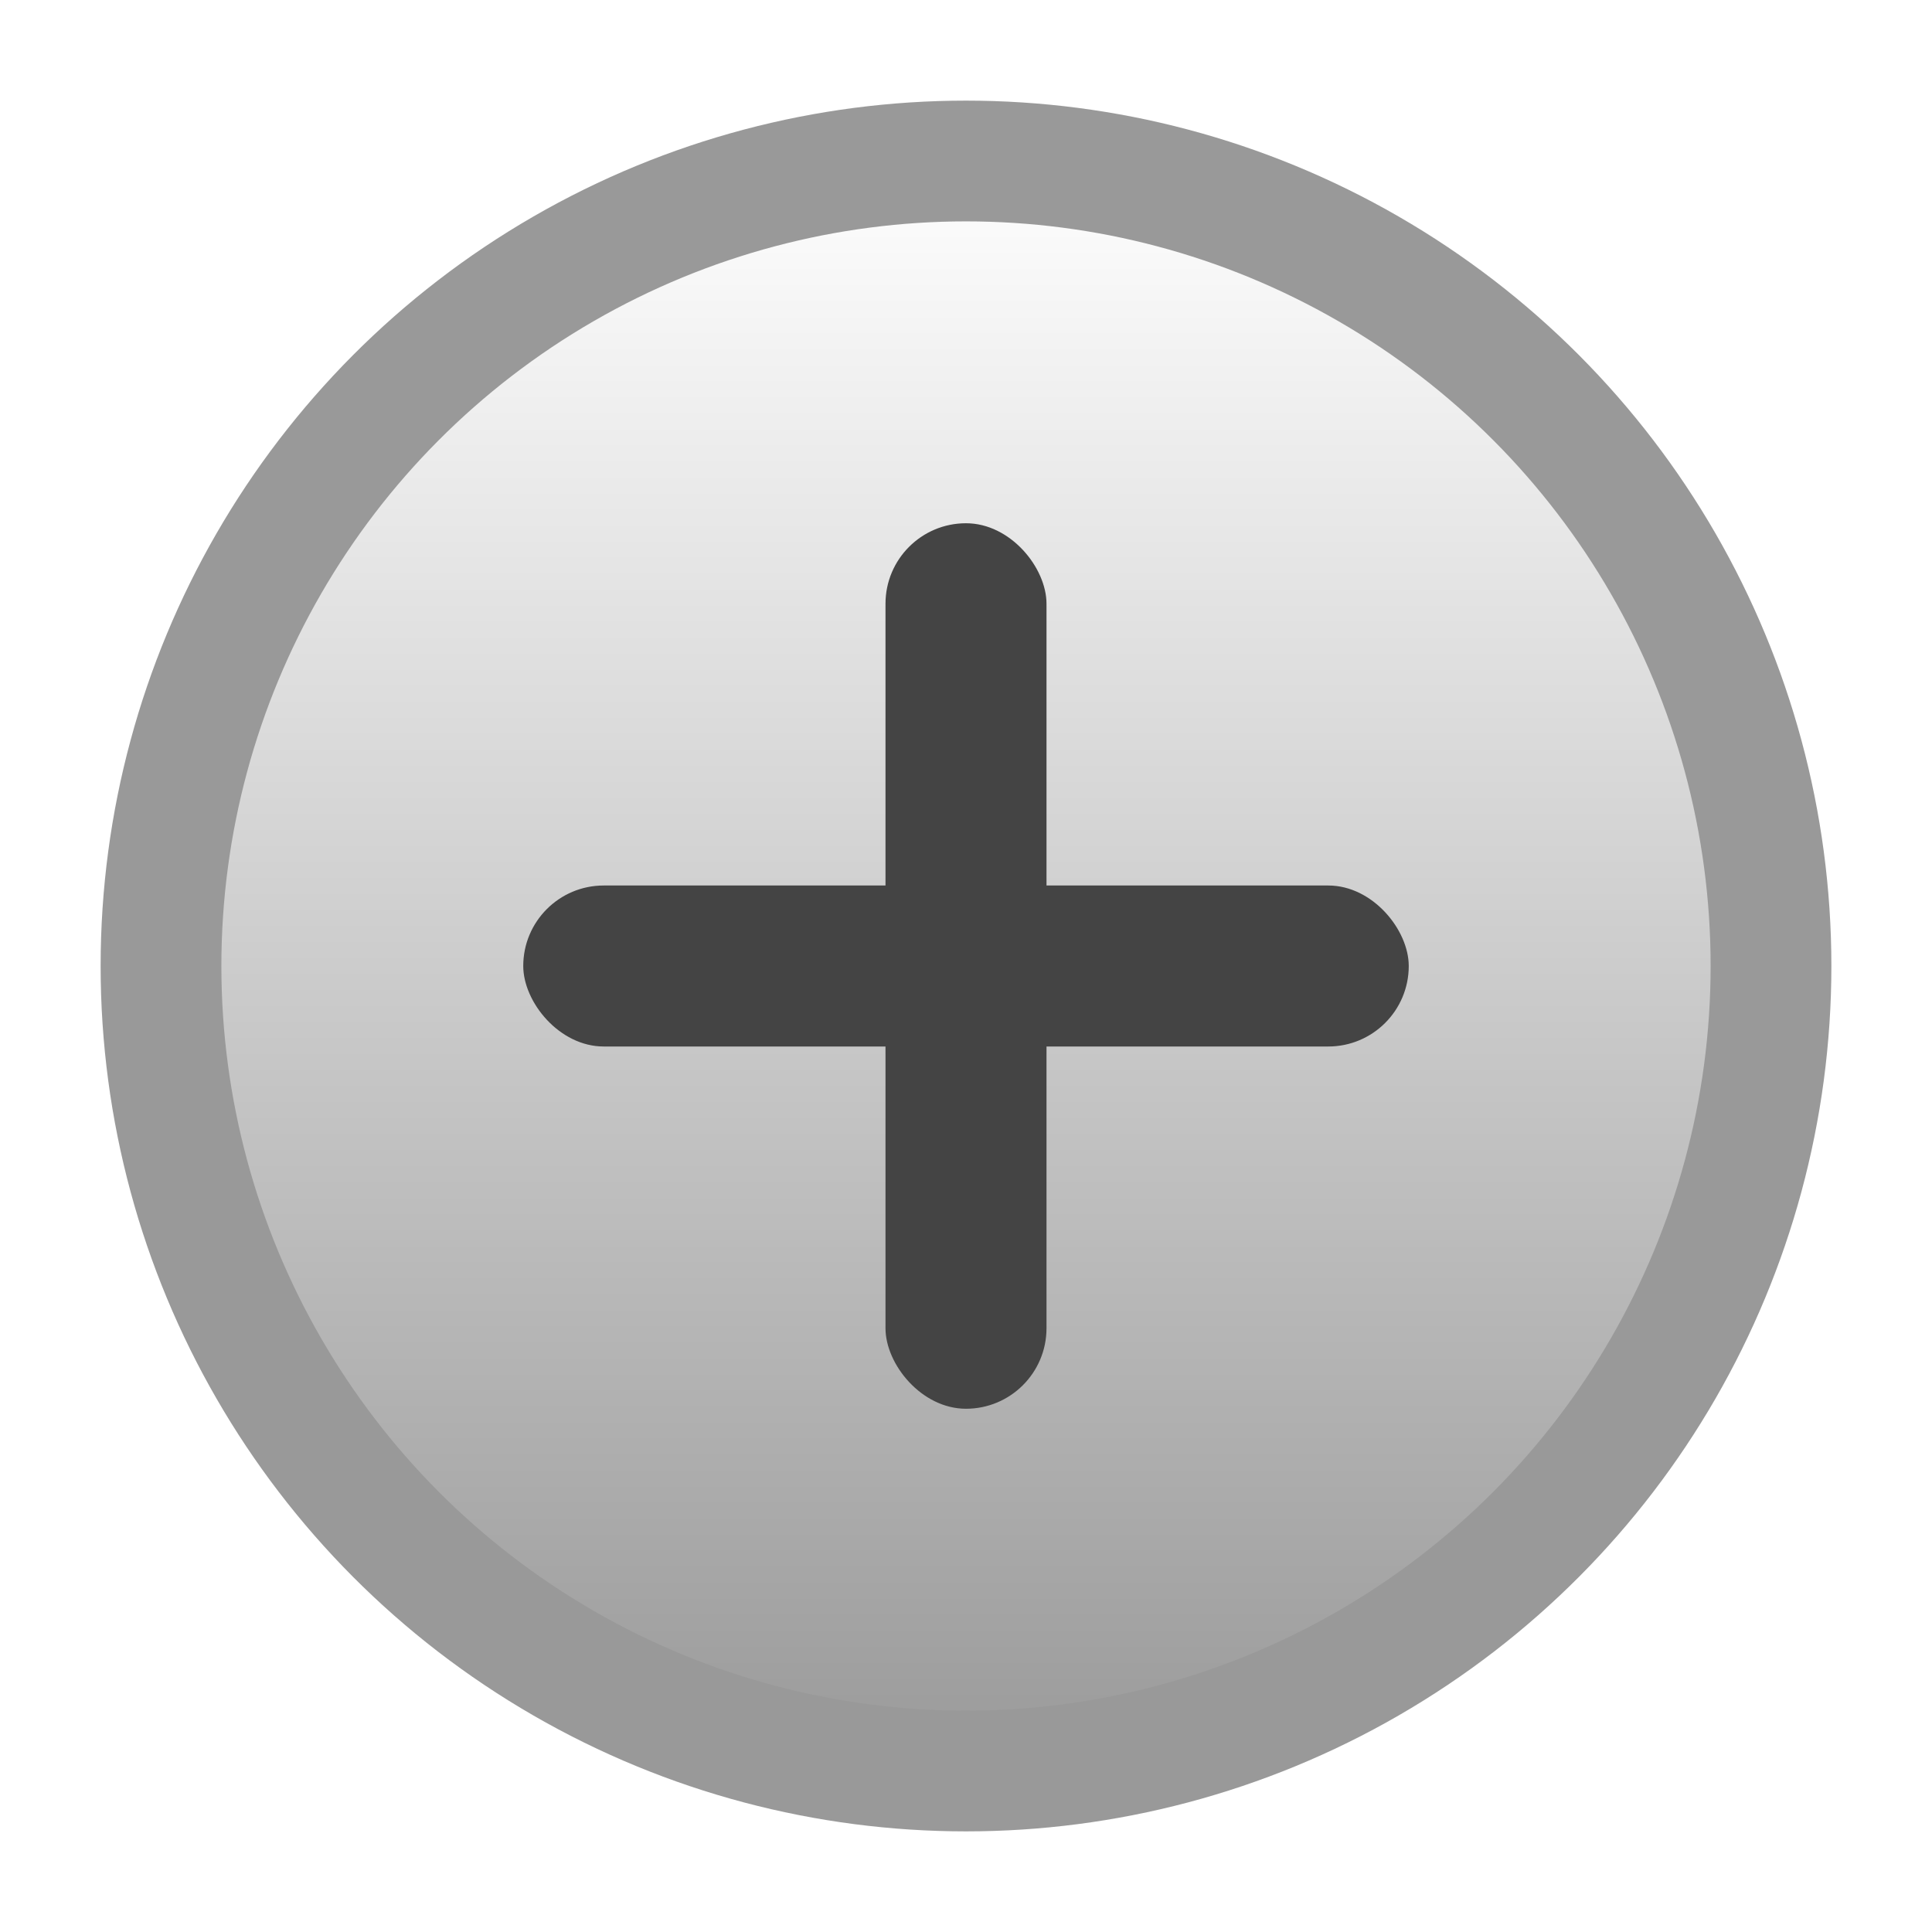 <?xml version="1.0" encoding="UTF-8"?>
<svg xmlns="http://www.w3.org/2000/svg"
     width="24" height="24" viewBox="0 0 24 24"
     role="img" aria-label="add icon">
  <title>Add</title>
  <defs>
    <linearGradient id="addGrad" x1="0" y1="0" x2="0" y2="1">
      <stop offset="0" stop-color="#FFFFFF"/>
      <stop offset="1" stop-color="#999999"/>
    </linearGradient>
    <filter id="shadow" x="-50%" y="-50%" width="200%" height="200%">
      <feDropShadow dx="0" dy="1" stdDeviation="1" flood-color="#000" flood-opacity="0.12"/>
    </filter>
  </defs>
  <g filter="url(#shadow)">
    <circle cx="12" cy="12" r="10" fill="url(#addGrad)" stroke="#999999" stroke-width="1.5" />
  </g>
  <rect x="11" y="6.5" width="2" height="11" rx="1" ry="1" fill="#444444"/>
  <rect x="6.5" y="11" width="11" height="2" rx="1" ry="1" fill="#444444"/>
</svg>
